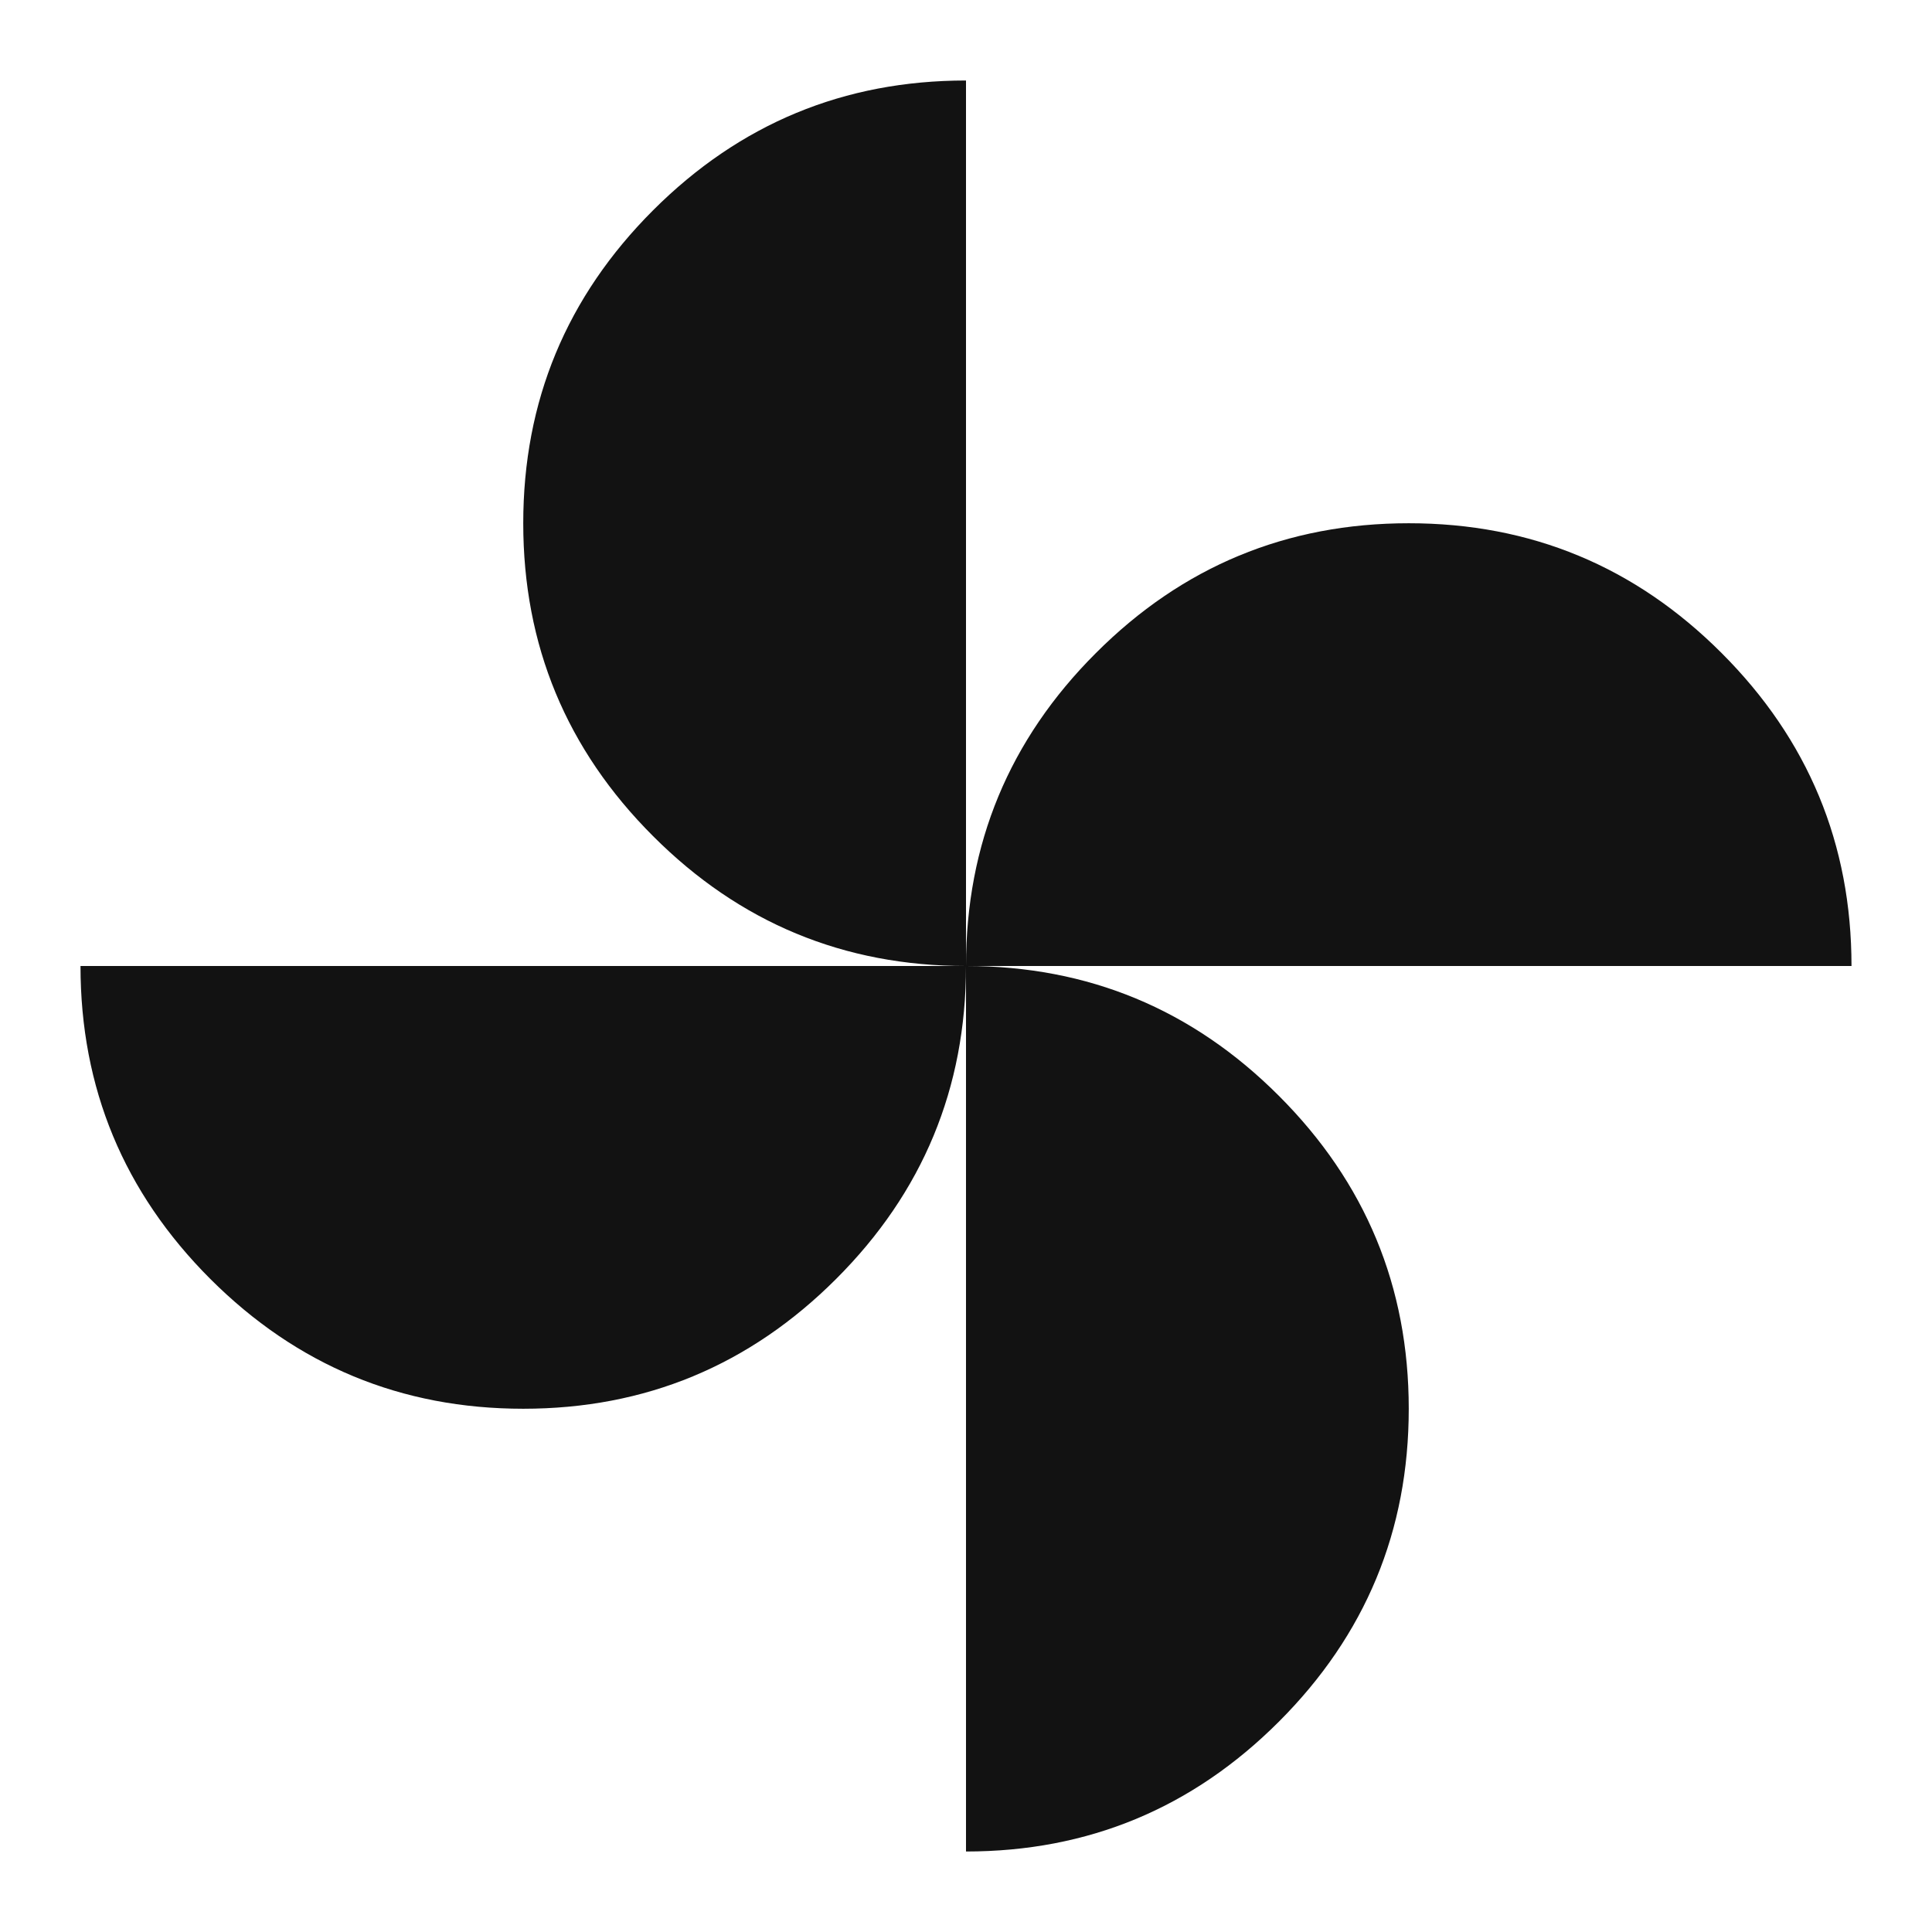 <?xml version="1.0" encoding="UTF-8"?>
<svg xmlns="http://www.w3.org/2000/svg" width="24" height="24" viewBox="0 0 24 24" fill="none">
  <path d="M12 12C12 10.483 12.537 9.188 13.613 8.113C14.688 7.037 15.983 6.5 17.5 6.5C19.017 6.5 20.312 7.037 21.387 8.113C22.462 9.188 23 10.483 23 12H12ZM6.5 17.5C4.983 17.5 3.688 16.962 2.612 15.887C1.538 14.812 1 13.517 1 12H12C12 13.517 11.463 14.812 10.387 15.887C9.312 16.962 8.017 17.5 6.5 17.5ZM12 12C10.483 12 9.188 11.463 8.113 10.387C7.037 9.312 6.5 8.017 6.5 6.5C6.5 4.983 7.037 3.688 8.113 2.612C9.188 1.538 10.483 1 12 1V12ZM12 23V12C13.517 12 14.812 12.537 15.887 13.613C16.962 14.688 17.5 15.983 17.5 17.5C17.5 19.017 16.962 20.312 15.887 21.387C14.812 22.462 13.517 23 12 23Z" fill="#121212"></path>
</svg>
